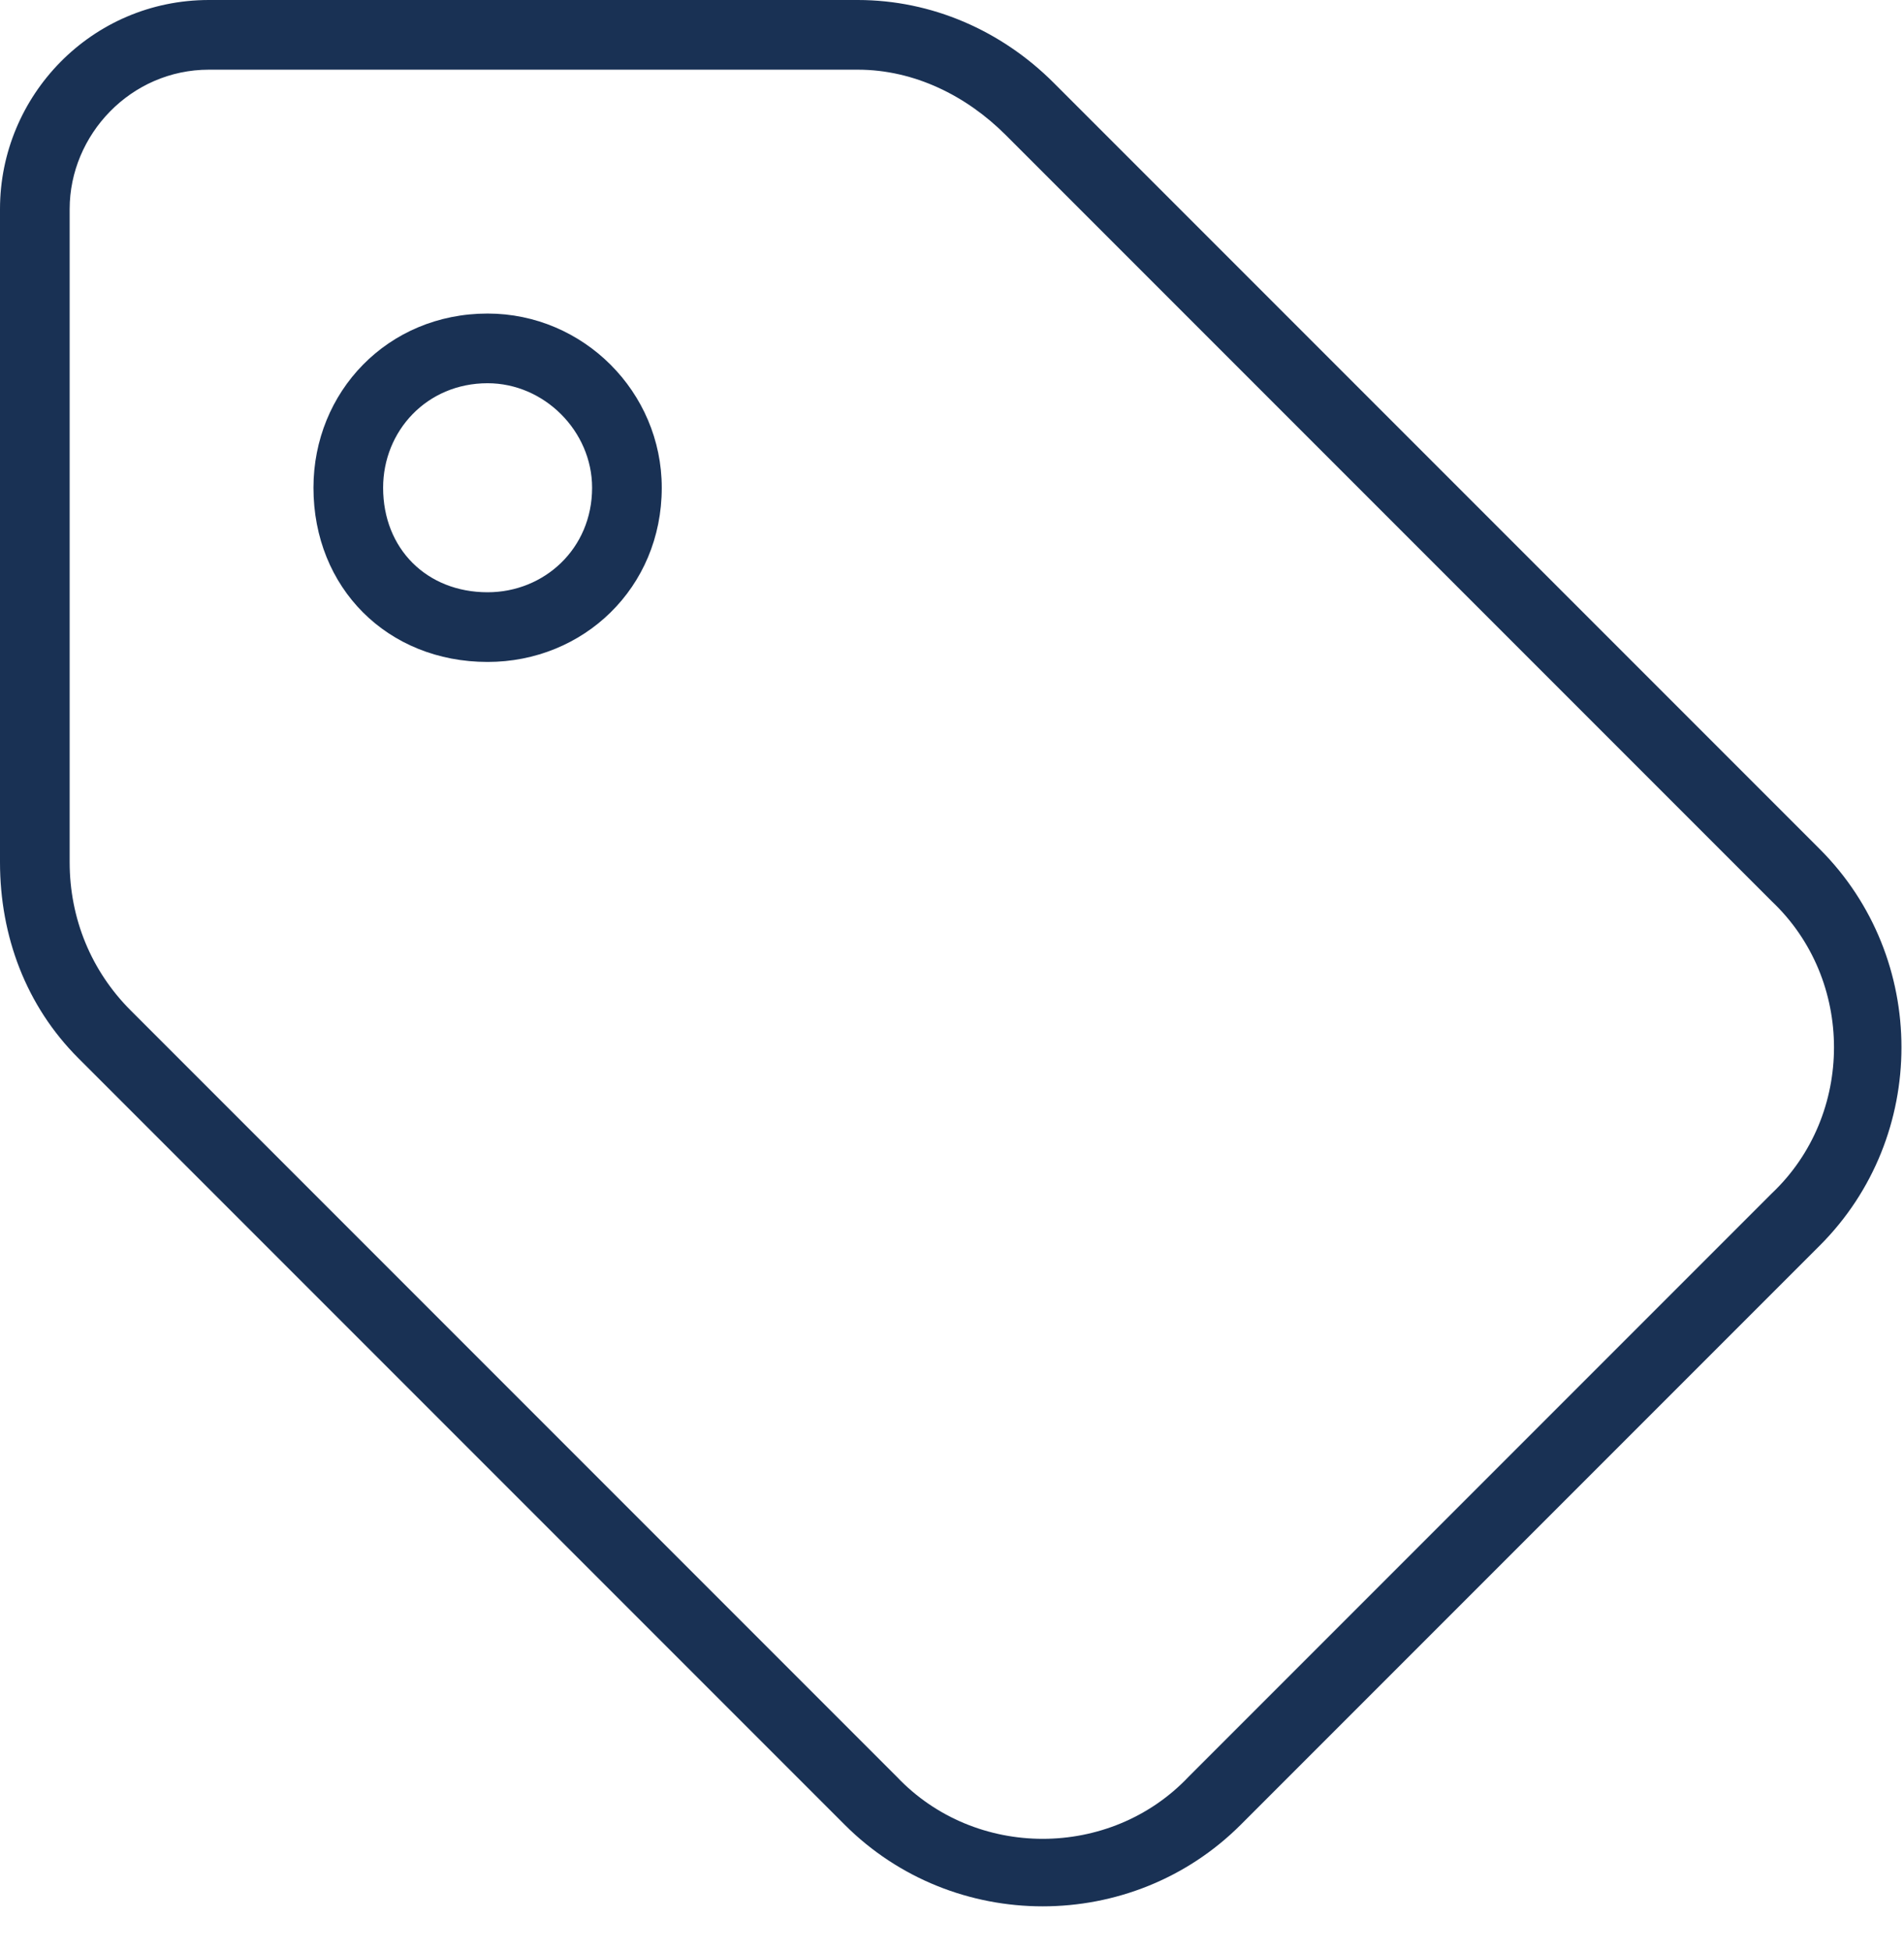 <svg width="41" height="42" viewBox="0 0 41 42" fill="none" xmlns="http://www.w3.org/2000/svg">
<path d="M6.75 10.5C6.75 8.438 8.344 6.75 10.5 6.75C12.562 6.75 14.25 8.438 14.25 10.5C14.25 12.656 12.562 14.25 10.5 14.25C8.344 14.25 6.75 12.656 6.75 10.5ZM10.5 8.25C9.188 8.25 8.25 9.281 8.25 10.5C8.25 11.812 9.188 12.75 10.5 12.75C11.719 12.75 12.75 11.812 12.75 10.5C12.75 9.281 11.719 8.25 10.5 8.25ZM0 18.562V4.5C0 2.062 1.969 0 4.5 0H18.469C20.062 0 21.562 0.656 22.688 1.781L39.188 18.281C41.531 20.625 41.531 24.469 39.188 26.812L26.719 39.281C24.375 41.625 20.531 41.625 18.188 39.281L1.688 22.781C0.562 21.656 0 20.156 0 18.562ZM2.812 21.75L19.312 38.25C21 40.031 23.906 40.031 25.594 38.25L38.156 25.688C39.938 24 39.938 21.094 38.156 19.406L21.656 2.906C20.812 2.062 19.688 1.5 18.469 1.5H4.5C2.812 1.5 1.5 2.906 1.5 4.5V18.562C1.5 19.781 1.969 20.906 2.812 21.75Z" fill="#193154"/>
</svg>
